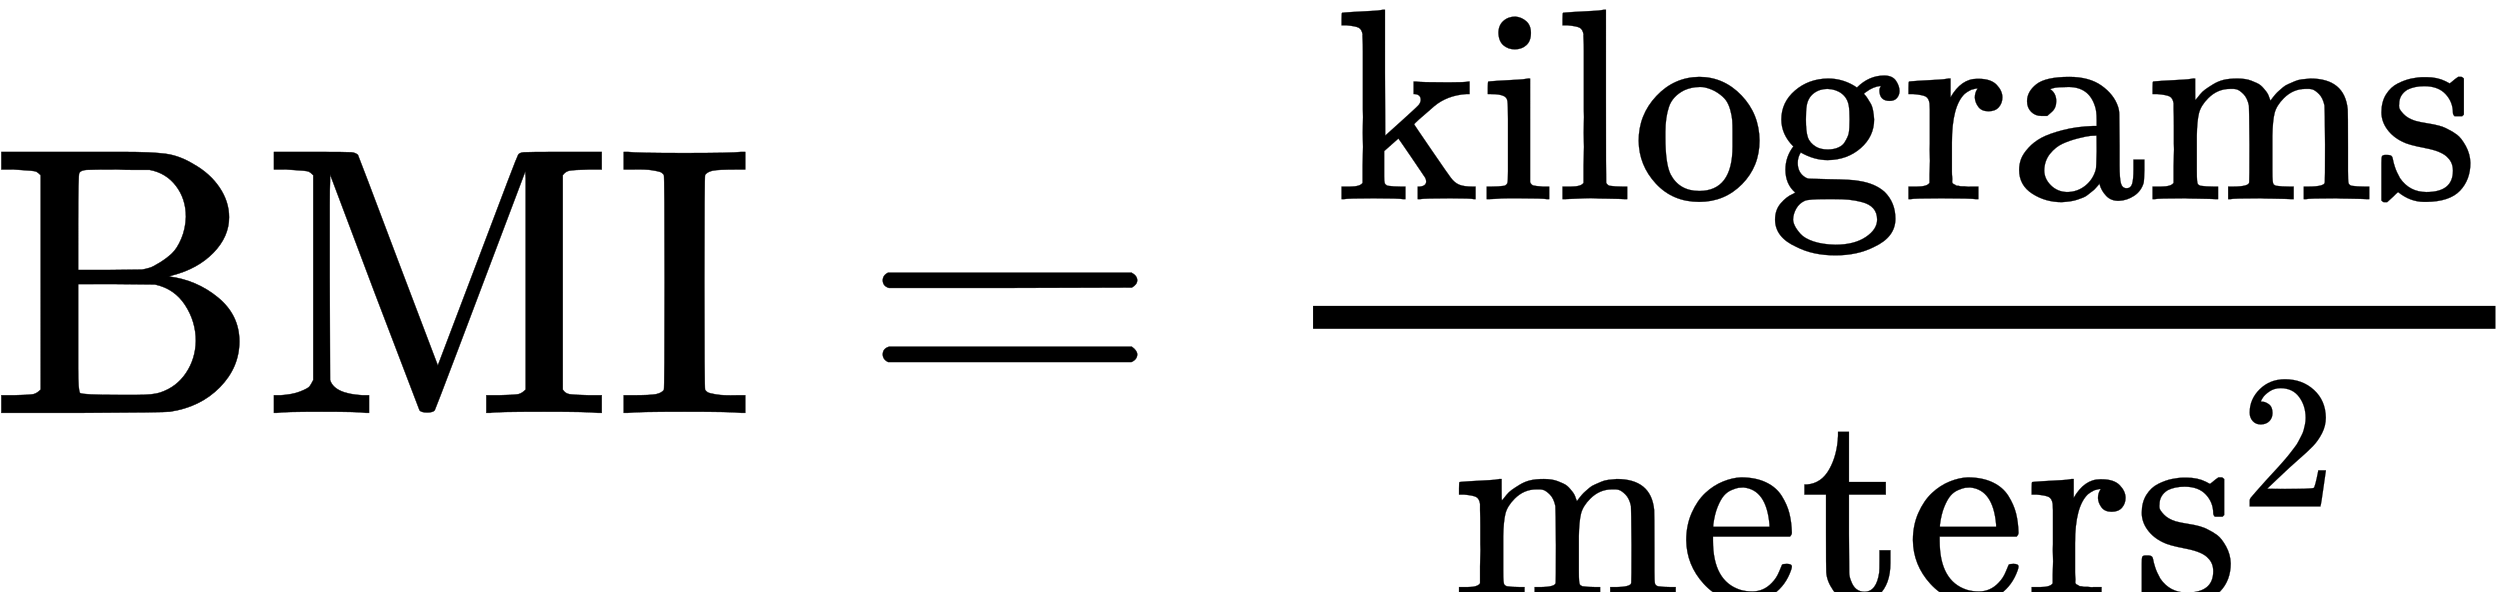 <?xml version="1.0" encoding="UTF-8" standalone="no"?>
<!-- Created with Inkscape (http://www.inkscape.org/) -->

<svg
   xmlns:dc="http://purl.org/dc/elements/1.1/"
   xmlns:cc="http://creativecommons.org/ns#"
   xmlns:rdf="http://www.w3.org/1999/02/22-rdf-syntax-ns#"
   xmlns:svg="http://www.w3.org/2000/svg"
   xmlns="http://www.w3.org/2000/svg"
   xmlns:sodipodi="http://sodipodi.sourceforge.net/DTD/sodipodi-0.dtd"
   xmlns:inkscape="http://www.inkscape.org/namespaces/inkscape"
   width="32.339mm"
   height="7.658mm"
   viewBox="0 0 32.339 7.658"
   version="1.1"
   id="svg5723"
   sodipodi:docname="bmi-metric.svg"
   inkscape:version="0.92.1 r15371">
  <defs
     id="defs5717">
    <clipPath
       clipPathUnits="userSpaceOnUse"
       id="clipPath4678">
      <path
         d="m 71,599.291 h 93.802 v 24.013 H 71 Z"
         id="path4676"
         inkscape:connector-curvature="0"
         style="clip-rule:evenodd" />
    </clipPath>
  </defs>
  <sodipodi:namedview
     id="base"
     pagecolor="#ffffff"
     bordercolor="#666666"
     borderopacity="1.0"
     inkscape:pageopacity="0.0"
     inkscape:pageshadow="2"
     inkscape:zoom="3.959798"
     inkscape:cx="49.438161"
     inkscape:cy="19.779112"
     inkscape:document-units="mm"
     inkscape:current-layer="layer1"
     showgrid="false"
     fit-margin-top="0"
     fit-margin-left="0"
     fit-margin-right="0"
     fit-margin-bottom="0"
     inkscape:window-width="1920"
     inkscape:window-height="968"
     inkscape:window-x="0"
     inkscape:window-y="34"
     inkscape:window-maximized="1" />
  <g
     inkscape:label="Layer 1"
     inkscape:groupmode="layer"
     id="layer1"
     transform="translate(-26.92,77.246)">
    <g
       transform="matrix(0.353,0,0,0.353,1.731,-289.015)"
       id="g4672">
      <g
         id="g4674"
         clip-path="url(#clipPath4678)">
        <g
           id="g4680"
           transform="matrix(0.014,0,0,-0.014,71.015,615.041)">
          <path
             d="m 131,622 c -4.667,4.667 -8.333,7.667 -11,9 -2.667,1.333 -8,2.333 -16,3 -8,0.667 -22.333,1.667 -43,3 H 28 v 46 h 201 38 79 c 51.333,0 89,-1.667 113,-5 24,-3.333 48,-12.333 72,-27 28.667,-16 51.333,-36.333 68,-61 16.667,-24.667 25,-50.667 25,-78 0,-34 -13.667,-65 -41,-93 -27.333,-28 -63,-47.667 -107,-59 l -10,-3 c 48.667,-6 91.667,-24.333 129,-55 37.333,-30.667 56,-69 56,-115 C 651,141.667 634,101.667 600,67 566,32.333 522.333,11 469,3 460.333,1.667 384.667,0.667 242,0 H 28 v 46 h 33 c 28,0.667 45,1.667 51,3 6,1.333 12.333,5.333 19,12 z M 511,513 c 0,31.333 -8.667,58.333 -26,81 -17.333,22.667 -40.333,36.667 -69,42 -0.667,0 -5,0 -13,0 -8,0 -18.667,0 -32,0 -13.333,0 -26,0.333 -38,1 -44.667,0 -72,-0.333 -82,-1 -10,-0.667 -16.333,-3.333 -19,-8 -2,-2.667 -3,-45.667 -3,-129 V 374 h 83 l 84,1 10,2 c 2.667,0.667 6.333,1.667 11,3 4.667,1.333 13,5.667 25,13 12,7.333 22.667,15.333 32,24 9.333,8.667 17.667,21.667 25,39 7.333,17.333 11.333,36.333 12,57 z m 26,-325 c 0,34 -9.333,65.333 -28,94 -18.667,28.667 -45,46.667 -79,54 l -101,1 H 229 V 200 116 c 0,-39.333 1.667,-60.667 5,-64 4,-3.333 37.333,-5 100,-5 h 49 c 28,0 48,2 60,6 28.667,9.333 51.333,26.333 68,51 16.667,24.667 25.333,52.667 26,84 z"
             style="fill:#000000;fill-opacity:1;fill-rule:nonzero;stroke:none"
             id="path4682"
             inkscape:connector-curvature="0" />
          <path
             d="m 131,622 c -4.667,4.667 -8.333,7.667 -11,9 -2.667,1.333 -8,2.333 -16,3 -8,0.667 -22.333,1.667 -43,3 H 28 v 46 h 201 38 79 c 51.333,0 89,-1.667 113,-5 24,-3.333 48,-12.333 72,-27 28.667,-16 51.333,-36.333 68,-61 16.667,-24.667 25,-50.667 25,-78 0,-34 -13.667,-65 -41,-93 -27.333,-28 -63,-47.667 -107,-59 l -10,-3 c 48.667,-6 91.667,-24.333 129,-55 37.333,-30.667 56,-69 56,-115 C 651,141.667 634,101.667 600,67 566,32.333 522.333,11 469,3 460.333,1.667 384.667,0.667 242,0 H 28 v 46 h 33 c 28,0.667 45,1.667 51,3 6,1.333 12.333,5.333 19,12 z M 511,513 c 0,31.333 -8.667,58.333 -26,81 -17.333,22.667 -40.333,36.667 -69,42 -0.667,0 -5,0 -13,0 -8,0 -18.667,0 -32,0 -13.333,0 -26,0.333 -38,1 -44.667,0 -72,-0.333 -82,-1 -10,-0.667 -16.333,-3.333 -19,-8 -2,-2.667 -3,-45.667 -3,-129 V 374 h 83 l 84,1 10,2 c 2.667,0.667 6.333,1.667 11,3 4.667,1.333 13,5.667 25,13 12,7.333 22.667,15.333 32,24 9.333,8.667 17.667,21.667 25,39 7.333,17.333 11.333,36.333 12,57 z m 26,-325 c 0,34 -9.333,65.333 -28,94 -18.667,28.667 -45,46.667 -79,54 l -101,1 H 229 V 200 116 c 0,-39.333 1.667,-60.667 5,-64 4,-3.333 37.333,-5 100,-5 h 49 c 28,0 48,2 60,6 28.667,9.333 51.333,26.333 68,51 16.667,24.667 25.333,52.667 26,84 z"
             style="fill:none;stroke:#000000;stroke-width:1;stroke-linecap:butt;stroke-linejoin:miter;stroke-miterlimit:10;stroke-dasharray:none;stroke-opacity:1"
             id="path4684"
             inkscape:connector-curvature="0" />
        </g>
        <g
           id="g4686"
           transform="matrix(0.014,0,0,-0.014,80.989,615.041)">
          <path
             d="m 132,622 c -4.667,4.667 -8.333,7.667 -11,9 -2.667,1.333 -8,2.333 -16,3 -8,0.667 -22.333,1.667 -43,3 H 29 v 46 h 106 c 57.333,0 89.667,-0.333 97,-1 7.333,-0.667 13,-3 17,-7 0.667,-0.667 35.667,-93 105,-277 L 458,124 562,398 c 69.333,184 104.667,276.333 106,277 2,4 7,6.333 15,7 8,0.667 40.667,1 98,1 h 106 v -46 h -33 c -26.667,-0.667 -43.667,-1.667 -51,-3 -7.333,-1.333 -13.333,-5.333 -18,-12 V 61 c 4,-6.667 9.667,-10.667 17,-12 7.333,-1.333 24.667,-2.333 52,-3 h 33 V 0 H 876 C 862,2 815.333,3 736,3 648.667,3 602,2 596,0 h -11 v 46 h 33 c 28,0.667 45,1.667 51,3 6,1.333 12.333,5.333 19,12 v 286 c 0,51.333 0,89.333 0,114 0,24.667 0,53 0,85 0,32 0,54.333 0,67 l -1,19 C 531.667,220 452.667,11.667 450,7 447.333,3 440.667,1 430,1 419.333,1 412.667,3 410,7 409.333,8.333 370,111.333 292,316 L 176,624 v -18 c -0.667,-12 -1,-33 -1,-63 0,-30 0,-56.667 0,-80 0,-23.333 0,-59 0,-107 l 1,-270 c 7.333,-24 35.667,-37.333 85,-40 h 17 V 0 h -9 C 259,2 220.667,3 154,3 86,3 47,2 37,0 h -8 v 46 h 17 c 21.333,1.333 38.667,4.667 52,10 13.333,5.333 21.333,9.667 24,13 2.667,3.333 6,9 10,17 z"
             style="fill:#000000;fill-opacity:1;fill-rule:nonzero;stroke:none"
             id="path4688"
             inkscape:connector-curvature="0" />
          <path
             d="m 132,622 c -4.667,4.667 -8.333,7.667 -11,9 -2.667,1.333 -8,2.333 -16,3 -8,0.667 -22.333,1.667 -43,3 H 29 v 46 h 106 c 57.333,0 89.667,-0.333 97,-1 7.333,-0.667 13,-3 17,-7 0.667,-0.667 35.667,-93 105,-277 L 458,124 562,398 c 69.333,184 104.667,276.333 106,277 2,4 7,6.333 15,7 8,0.667 40.667,1 98,1 h 106 v -46 h -33 c -26.667,-0.667 -43.667,-1.667 -51,-3 -7.333,-1.333 -13.333,-5.333 -18,-12 V 61 c 4,-6.667 9.667,-10.667 17,-12 7.333,-1.333 24.667,-2.333 52,-3 h 33 V 0 H 876 C 862,2 815.333,3 736,3 648.667,3 602,2 596,0 h -11 v 46 h 33 c 28,0.667 45,1.667 51,3 6,1.333 12.333,5.333 19,12 v 286 c 0,51.333 0,89.333 0,114 0,24.667 0,53 0,85 0,32 0,54.333 0,67 l -1,19 C 531.667,220 452.667,11.667 450,7 447.333,3 440.667,1 430,1 419.333,1 412.667,3 410,7 409.333,8.333 370,111.333 292,316 L 176,624 v -18 c -0.667,-12 -1,-33 -1,-63 0,-30 0,-56.667 0,-80 0,-23.333 0,-59 0,-107 l 1,-270 c 7.333,-24 35.667,-37.333 85,-40 h 17 V 0 h -9 C 259,2 220.667,3 154,3 86,3 47,2 37,0 h -8 v 46 h 17 c 21.333,1.333 38.667,4.667 52,10 13.333,5.333 21.333,9.667 24,13 2.667,3.333 6,9 10,17 z"
             style="fill:none;stroke:#000000;stroke-width:1;stroke-linecap:butt;stroke-linejoin:miter;stroke-miterlimit:10;stroke-dasharray:none;stroke-opacity:1"
             id="path4690"
             inkscape:connector-curvature="0" />
        </g>
        <g
           id="g4692"
           transform="matrix(0.014,0,0,-0.014,93.92,615.041)">
          <path
             d="M 328,0 C 314,2 264.667,3 180,3 95.333,3 46,2 32,0 H 21 v 46 h 22 c 32.667,0 53.667,1 63,3 9.333,2 16,5.667 20,11 1.333,2 2,96 2,282 0,185.333 -0.667,279 -2,281 -2.667,3.333 -5.333,5.667 -8,7 -2.667,1.333 -10,3 -22,5 -12,2 -29.667,2.667 -53,2 H 21 v 46 h 11 c 14,-2 63.333,-3 148,-3 84.667,0 134,1 148,3 h 11 v -46 h -22 c -32.667,0 -53.667,-1 -63,-3 -9.333,-2 -16,-5.667 -20,-11 -1.333,-2 -2,-95.667 -2,-281 0,-186 0.667,-280 2,-282 2.667,-3.333 5.333,-5.667 8,-7 2.667,-1.333 10,-3 22,-5 12,-2 29.667,-2.667 53,-2 h 22 V 0 Z"
             style="fill:#000000;fill-opacity:1;fill-rule:nonzero;stroke:none"
             id="path4694"
             inkscape:connector-curvature="0" />
          <path
             d="M 328,0 C 314,2 264.667,3 180,3 95.333,3 46,2 32,0 H 21 v 46 h 22 c 32.667,0 53.667,1 63,3 9.333,2 16,5.667 20,11 1.333,2 2,96 2,282 0,185.333 -0.667,279 -2,281 -2.667,3.333 -5.333,5.667 -8,7 -2.667,1.333 -10,3 -22,5 -12,2 -29.667,2.667 -53,2 H 21 v 46 h 11 c 14,-2 63.333,-3 148,-3 84.667,0 134,1 148,3 h 11 v -46 h -22 c -32.667,0 -53.667,-1 -63,-3 -9.333,-2 -16,-5.667 -20,-11 -1.333,-2 -2,-95.667 -2,-281 0,-186 0.667,-280 2,-282 2.667,-3.333 5.333,-5.667 8,-7 2.667,-1.333 10,-3 22,-5 12,-2 29.667,-2.667 53,-2 h 22 V 0 Z"
             style="fill:none;stroke:#000000;stroke-width:1;stroke-linecap:butt;stroke-linejoin:miter;stroke-miterlimit:10;stroke-dasharray:none;stroke-opacity:1"
             id="path4696"
             inkscape:connector-curvature="0" />
        </g>
        <g
           id="g4698"
           transform="matrix(0.014,0,0,-0.014,102.922,615.041)">
          <path
             d="m 56,347 c 0,8.667 4.667,15.333 14,20 h 637 c 10,-5.333 15,-12 15,-20 0,-7.333 -4.667,-13.667 -14,-19 L 390,327 H 72 c -10.667,3.333 -16,10 -16,20 z m 0,-194 c 0,10 5.333,16.667 16,20 h 636 c 9.333,-6.667 14,-13.333 14,-20 0,-8.667 -5,-15.333 -15,-20 H 70 c -9.333,4.667 -14,11.333 -14,20 z"
             style="fill:#000000;fill-opacity:1;fill-rule:nonzero;stroke:none"
             id="path4700"
             inkscape:connector-curvature="0" />
          <path
             d="m 56,347 c 0,8.667 4.667,15.333 14,20 h 637 c 10,-5.333 15,-12 15,-20 0,-7.333 -4.667,-13.667 -14,-19 L 390,327 H 72 c -10.667,3.333 -16,10 -16,20 z m 0,-194 c 0,10 5.333,16.667 16,20 h 636 c 9.333,-6.667 14,-13.333 14,-20 0,-8.667 -5,-15.333 -15,-20 H 70 c -9.333,4.667 -14,11.333 -14,20 z"
             style="fill:none;stroke:#000000;stroke-width:1;stroke-linecap:butt;stroke-linejoin:miter;stroke-miterlimit:10;stroke-dasharray:none;stroke-opacity:1"
             id="path4702"
             inkscape:connector-curvature="0" />
        </g>
        <g
           id="g4704"
           transform="matrix(0.014,0,0,-0.014,119.474,615.041)">
          <path
             d="m 0,220 h 3095 v 60 H 0 Z"
             style="fill:#000000;fill-opacity:1;fill-rule:nonzero;stroke:none"
             id="path4706"
             inkscape:connector-curvature="0" />
        </g>
        <g
           id="g4708"
           transform="matrix(0.01,0,0,-0.01,120.319,607.21)">
          <path
             d="m 36,46 h 14 c 26,0 41.667,4.667 47,14 v 8 c 0,6 0,13.667 0,23 0,9.333 0,20.333 0,33 0,12.667 0.333,27 1,43 0.667,16 0.667,32.667 0,50 -0.667,17.333 -0.667,35.667 0,55 0.667,19.333 0.667,38.333 0,57 0,24.667 0,50.667 0,78 0,27.333 0,52.333 0,75 0,22.667 0,42.667 0,60 0,17.333 -0.333,32 -1,44 -0.667,12 -0.667,17.667 0,17 -2,12.667 -6.667,21 -14,25 -7.333,4 -22.333,7 -45,9 H 20 v 23 c 0,15.333 0.667,23 2,23 l 10,1 c 6.667,0.667 16.333,1.333 29,2 12.667,0.667 25,1.333 37,2 11.333,0.667 23.667,1.333 37,2 13.333,0.667 23.333,1.667 30,3 6.667,1.333 10.333,1.667 11,1 h 3 V 463 l 1,-230 60,54 c 40,36 61.333,56 64,60 4,6 6,11.667 6,17 0,12.667 -7,19.667 -21,21 h -5 v 46 h 9 c 10,-2 49.667,-3 119,-3 42,0 66,1 72,3 h 5 v -46 h -13 c -46,-3.333 -84.667,-18 -116,-44 -49.333,-42 -74,-64.333 -74,-67 0,-0.667 21,-31.667 63,-93 42,-61.333 65.667,-95.333 71,-102 9.333,-12.667 19.667,-21.333 31,-26 11.333,-4.667 27.667,-7 49,-7 h 11 V 0 h -6 C 499,2 470,3 418,3 354,3 317,2 307,0 h -8 v 46 h 7 c 16,1.333 24,7.667 24,19 0,4.667 -1.333,9.333 -4,14 -2,3.333 -18.667,28 -50,74 -31.333,46 -47.333,69 -48,69 L 176,176 V 120 84 c 0,-12.667 0.667,-21 2,-25 1.333,-4 5,-7.333 11,-10 14,-2 30.333,-3 49,-3 h 16 V 0 h -8 C 236,2 199.667,3 137,3 74.333,3 38,2 28,0 h -8 v 46 z"
             style="fill:#000000;fill-opacity:1;fill-rule:nonzero;stroke:none"
             id="path4710"
             inkscape:connector-curvature="0" />
          <path
             d="m 36,46 h 14 c 26,0 41.667,4.667 47,14 v 8 c 0,6 0,13.667 0,23 0,9.333 0,20.333 0,33 0,12.667 0.333,27 1,43 0.667,16 0.667,32.667 0,50 -0.667,17.333 -0.667,35.667 0,55 0.667,19.333 0.667,38.333 0,57 0,24.667 0,50.667 0,78 0,27.333 0,52.333 0,75 0,22.667 0,42.667 0,60 0,17.333 -0.333,32 -1,44 -0.667,12 -0.667,17.667 0,17 -2,12.667 -6.667,21 -14,25 -7.333,4 -22.333,7 -45,9 H 20 v 23 c 0,15.333 0.667,23 2,23 l 10,1 c 6.667,0.667 16.333,1.333 29,2 12.667,0.667 25,1.333 37,2 11.333,0.667 23.667,1.333 37,2 13.333,0.667 23.333,1.667 30,3 6.667,1.333 10.333,1.667 11,1 h 3 V 463 l 1,-230 60,54 c 40,36 61.333,56 64,60 4,6 6,11.667 6,17 0,12.667 -7,19.667 -21,21 h -5 v 46 h 9 c 10,-2 49.667,-3 119,-3 42,0 66,1 72,3 h 5 v -46 h -13 c -46,-3.333 -84.667,-18 -116,-44 -49.333,-42 -74,-64.333 -74,-67 0,-0.667 21,-31.667 63,-93 42,-61.333 65.667,-95.333 71,-102 9.333,-12.667 19.667,-21.333 31,-26 11.333,-4.667 27.667,-7 49,-7 h 11 V 0 h -6 C 499,2 470,3 418,3 354,3 317,2 307,0 h -8 v 46 h 7 c 16,1.333 24,7.667 24,19 0,4.667 -1.333,9.333 -4,14 -2,3.333 -18.667,28 -50,74 -31.333,46 -47.333,69 -48,69 L 176,176 V 120 84 c 0,-12.667 0.667,-21 2,-25 1.333,-4 5,-7.333 11,-10 14,-2 30.333,-3 49,-3 h 16 V 0 h -8 C 236,2 199.667,3 137,3 74.333,3 38,2 28,0 h -8 v 46 z"
             style="fill:none;stroke:#000000;stroke-width:1;stroke-linecap:butt;stroke-linejoin:miter;stroke-miterlimit:10;stroke-dasharray:none;stroke-opacity:1"
             id="path4712"
             inkscape:connector-curvature="0" />
        </g>
        <g
           id="g4714"
           transform="matrix(0.01,0,0,-0.01,125.577,607.21)">
          <path
             d="m 69,609 c 0,18.667 6,33.333 18,44 12,10.667 26.667,16 44,16 15.333,-1.333 28.667,-7 40,-17 11.333,-10 17,-24.333 17,-43 0,-20 -5.667,-35 -17,-45 -11.333,-10 -25.333,-15 -42,-15 -16.667,0 -30.667,5 -42,15 -11.333,10 -17.333,25 -18,45 z M 247,0 C 237,2 202.333,3 143,3 135.667,3 123.333,3 106,3 88.667,3 72,2.333 56,1 L 34,0 h -8 v 46 h 16 c 18.667,0 35,1 49,3 6,2.667 9.667,6.333 11,11 1.333,4.667 2,18.667 2,42 v 103 88 c 0,34.667 -0.667,56.667 -2,66 -1.333,9.333 -6,15.667 -14,19 -9.333,4.667 -25,7 -47,7 H 30 v 23 c 0,15.333 0.667,23 2,23 l 10,1 c 6.667,0.667 16,1.333 28,2 12,0.667 24,1.333 36,2 11.333,0.667 23.333,1.333 36,2 12.667,0.667 22.333,1.667 29,3 6.667,1.333 10.333,1.667 11,1 h 3 V 62 c 3.333,-6.667 7.333,-10.667 12,-12 4.667,-1.333 16.333,-2.667 35,-4 h 23 V 0 Z"
             style="fill:#000000;fill-opacity:1;fill-rule:nonzero;stroke:none"
             id="path4716"
             inkscape:connector-curvature="0" />
          <path
             d="m 69,609 c 0,18.667 6,33.333 18,44 12,10.667 26.667,16 44,16 15.333,-1.333 28.667,-7 40,-17 11.333,-10 17,-24.333 17,-43 0,-20 -5.667,-35 -17,-45 -11.333,-10 -25.333,-15 -42,-15 -16.667,0 -30.667,5 -42,15 -11.333,10 -17.333,25 -18,45 z M 247,0 C 237,2 202.333,3 143,3 135.667,3 123.333,3 106,3 88.667,3 72,2.333 56,1 L 34,0 h -8 v 46 h 16 c 18.667,0 35,1 49,3 6,2.667 9.667,6.333 11,11 1.333,4.667 2,18.667 2,42 v 103 88 c 0,34.667 -0.667,56.667 -2,66 -1.333,9.333 -6,15.667 -14,19 -9.333,4.667 -25,7 -47,7 H 30 v 23 c 0,15.333 0.667,23 2,23 l 10,1 c 6.667,0.667 16,1.333 28,2 12,0.667 24,1.333 36,2 11.333,0.667 23.333,1.333 36,2 12.667,0.667 22.333,1.667 29,3 6.667,1.333 10.333,1.667 11,1 h 3 V 62 c 3.333,-6.667 7.333,-10.667 12,-12 4.667,-1.333 16.333,-2.667 35,-4 h 23 V 0 Z"
             style="fill:none;stroke:#000000;stroke-width:1;stroke-linecap:butt;stroke-linejoin:miter;stroke-miterlimit:10;stroke-dasharray:none;stroke-opacity:1"
             id="path4718"
             inkscape:connector-curvature="0" />
        </g>
        <g
           id="g4720"
           transform="matrix(0.01,0,0,-0.01,128.356,607.21)">
          <path
             d="m 42,46 h 14 c 26,0 41.667,4.667 47,14 v 8 c 0,6 0,13.667 0,23 0,9.333 0,20.333 0,33 0,12.667 0.333,27 1,43 0.667,16 0.667,32.667 0,50 -0.667,17.333 -0.667,35.667 0,55 0.667,19.333 0.667,38.333 0,57 0,24.667 0,50.667 0,78 0,27.333 0,52.333 0,75 0,22.667 0,42.667 0,60 0,17.333 -0.333,32 -1,44 -0.667,12 -0.667,17.667 0,17 -2,12.667 -6.667,21 -14,25 -7.333,4 -22.333,7 -45,9 H 26 v 23 c 0,15.333 0.667,23 2,23 l 10,1 c 6.667,0.667 16.333,1.333 29,2 12.667,0.667 25,1.333 37,2 11.333,0.667 23.667,1.333 37,2 13.333,0.667 23.333,1.667 30,3 6.667,1.333 10.333,1.667 11,1 h 3 V 379 c 0,-211.333 0.333,-317.667 1,-319 2.667,-5.333 6.667,-9 12,-11 14,-2 30.333,-3 49,-3 h 16 V 0 h -8 L 232,1 C 216.667,1.667 200.333,2 183,2 165.667,2 153,2.333 145,3 137,3.667 124.333,3.667 107,3 89.667,2.333 73,1.667 57,1 L 34,0 h -8 v 46 z"
             style="fill:#000000;fill-opacity:1;fill-rule:nonzero;stroke:none"
             id="path4722"
             inkscape:connector-curvature="0" />
          <path
             d="m 42,46 h 14 c 26,0 41.667,4.667 47,14 v 8 c 0,6 0,13.667 0,23 0,9.333 0,20.333 0,33 0,12.667 0.333,27 1,43 0.667,16 0.667,32.667 0,50 -0.667,17.333 -0.667,35.667 0,55 0.667,19.333 0.667,38.333 0,57 0,24.667 0,50.667 0,78 0,27.333 0,52.333 0,75 0,22.667 0,42.667 0,60 0,17.333 -0.333,32 -1,44 -0.667,12 -0.667,17.667 0,17 -2,12.667 -6.667,21 -14,25 -7.333,4 -22.333,7 -45,9 H 26 v 23 c 0,15.333 0.667,23 2,23 l 10,1 c 6.667,0.667 16.333,1.333 29,2 12.667,0.667 25,1.333 37,2 11.333,0.667 23.667,1.333 37,2 13.333,0.667 23.333,1.667 30,3 6.667,1.333 10.333,1.667 11,1 h 3 V 379 c 0,-211.333 0.333,-317.667 1,-319 2.667,-5.333 6.667,-9 12,-11 14,-2 30.333,-3 49,-3 h 16 V 0 h -8 L 232,1 C 216.667,1.667 200.333,2 183,2 165.667,2 153,2.333 145,3 137,3.667 124.333,3.667 107,3 89.667,2.333 73,1.667 57,1 L 34,0 h -8 v 46 z"
             style="fill:none;stroke:#000000;stroke-width:1;stroke-linecap:butt;stroke-linejoin:miter;stroke-miterlimit:10;stroke-dasharray:none;stroke-opacity:1"
             id="path4724"
             inkscape:connector-curvature="0" />
        </g>
        <g
           id="g4726"
           transform="matrix(0.01,0,0,-0.01,131.125,607.21)">
          <path
             d="m 28,214 c 0,63.333 21.667,118 65,164 43.333,46 95.667,69.333 157,70 60,0 111.667,-22.667 155,-68 43.333,-45.333 65.333,-100.333 66,-165 C 471,151.667 449.667,98.333 407,55 364.333,11.667 312,-10 250,-10 185.333,-10 132.333,12.333 91,57 49.667,101.667 28.667,154 28,214 Z M 250,30 c 81.333,0 122,54.333 122,163 v 32 25 c 0,14.667 -0.333,27.333 -1,38 -0.667,10.667 -3,23.333 -7,38 -4,14.667 -9.333,26.667 -16,36 -6.667,9.333 -17,18.667 -31,28 -14,9.333 -30.333,16 -49,20 -3.333,0.667 -8.667,1 -16,1 -20,0 -39,-4 -57,-12 -28.667,-14.667 -47.333,-35 -56,-61 -8.667,-26 -13,-56.667 -13,-92 v -20 c 0,-64 6.333,-109 19,-135 21.333,-40.667 56.333,-61 105,-61 z"
             style="fill:#000000;fill-opacity:1;fill-rule:nonzero;stroke:none"
             id="path4728"
             inkscape:connector-curvature="0" />
          <path
             d="m 28,214 c 0,63.333 21.667,118 65,164 43.333,46 95.667,69.333 157,70 60,0 111.667,-22.667 155,-68 43.333,-45.333 65.333,-100.333 66,-165 C 471,151.667 449.667,98.333 407,55 364.333,11.667 312,-10 250,-10 185.333,-10 132.333,12.333 91,57 49.667,101.667 28.667,154 28,214 Z M 250,30 c 81.333,0 122,54.333 122,163 v 32 25 c 0,14.667 -0.333,27.333 -1,38 -0.667,10.667 -3,23.333 -7,38 -4,14.667 -9.333,26.667 -16,36 -6.667,9.333 -17,18.667 -31,28 -14,9.333 -30.333,16 -49,20 -3.333,0.667 -8.667,1 -16,1 -20,0 -39,-4 -57,-12 -28.667,-14.667 -47.333,-35 -56,-61 -8.667,-26 -13,-56.667 -13,-92 v -20 c 0,-64 6.333,-109 19,-135 21.333,-40.667 56.333,-61 105,-61 z"
             style="fill:none;stroke:#000000;stroke-width:1;stroke-linecap:butt;stroke-linejoin:miter;stroke-miterlimit:10;stroke-dasharray:none;stroke-opacity:1"
             id="path4730"
             inkscape:connector-curvature="0" />
        </g>
        <g
           id="g4732"
           transform="matrix(0.01,0,0,-0.01,136.114,607.21)">
          <path
             d="m 329,409 c 29.333,29.333 62.667,44 100,44 20,0 34.333,-6.333 43,-19 8.667,-12.667 13,-25.333 13,-38 0,-9.333 -3,-17.667 -9,-25 -6,-7.333 -15,-11 -27,-11 -22,0 -34.333,10 -37,30 -1.333,9.333 -0.333,16.333 3,21 0,0.667 0.333,1.667 1,3 v 1 c -18.667,-2 -36.333,-9.333 -53,-22 -5.333,-3.333 -8,-5.667 -8,-7 0,-0.667 1.333,-2.333 4,-5 2.667,-2.667 5.667,-6.667 9,-12 3.333,-5.333 7,-11.333 11,-18 4,-6.667 7,-15.333 9,-26 2,-10.667 3.333,-21.667 4,-33 0,-41.333 -16.333,-76.333 -49,-105 -32.667,-28.667 -73,-43.333 -121,-44 -33.333,0 -66.333,9.333 -99,28 -7.333,-12 -11,-24.667 -11,-38 0,-23.333 8.667,-40.667 26,-52 6,-4 11.667,-6 17,-6 5.333,0 29.333,-0.667 72,-2 56,-0.667 92,-2.667 108,-6 40.667,-6 72.667,-19.667 96,-41 26,-26 39,-58.667 39,-98 0,-44.667 -26,-79 -78,-103 -40,-20.667 -87.333,-31 -142,-31 -55.333,0 -103,10.333 -143,31 -52,23.333 -78,56.667 -78,100 0,24 7,44 21,60 14,16 28,27 42,33 l 11,6 c -24,20.667 -36,48.667 -36,84 0,31.333 9.667,59.667 29,85 -29.333,29.333 -44,62.333 -44,99 0,42 16.667,77.333 50,106 33.333,28.667 73.667,43.333 121,44 34,0 65.667,-8.667 95,-26 z m -30,-66 c -3.333,18.667 -12,33.333 -26,44 -14,10.667 -31.333,16.333 -52,17 -19.333,0 -36,-5.333 -50,-16 -14,-10.667 -22.667,-25.667 -26,-45 -2,-11.333 -3,-28.333 -3,-51 0,-29.333 2.333,-51 7,-65 4.667,-14 14.667,-25.667 30,-35 11.333,-6.667 25.667,-10 43,-10 14.667,0 27.333,2.333 38,7 10.667,4.667 18.333,10.667 23,18 4.667,7.333 8.333,14 11,20 2.667,6 4.333,11 5,15 2,10.667 3,27.333 3,50 0,22.667 -1,39.667 -3,51 z M 403,-75 c 0,16.667 -4.667,30.333 -14,41 -9.333,10.667 -23,18.333 -41,23 -18,4.667 -34.333,7.667 -49,9 -14.667,1.333 -32.667,2 -54,2 h -27 c -44.667,0 -71.333,-2 -80,-6 -13.333,-6 -23.667,-15.333 -31,-28 -7.333,-12.667 -11.333,-26 -12,-40 0,-6.667 2,-14.333 6,-23 4,-8.667 11,-18.667 21,-30 10,-11.333 26,-20.667 48,-28 22,-7.333 48.667,-11.333 80,-12 46,0 83,9.333 111,28 28,18.667 42,40 42,64 z"
             style="fill:#000000;fill-opacity:1;fill-rule:nonzero;stroke:none"
             id="path4734"
             inkscape:connector-curvature="0" />
          <path
             d="m 329,409 c 29.333,29.333 62.667,44 100,44 20,0 34.333,-6.333 43,-19 8.667,-12.667 13,-25.333 13,-38 0,-9.333 -3,-17.667 -9,-25 -6,-7.333 -15,-11 -27,-11 -22,0 -34.333,10 -37,30 -1.333,9.333 -0.333,16.333 3,21 0,0.667 0.333,1.667 1,3 v 1 c -18.667,-2 -36.333,-9.333 -53,-22 -5.333,-3.333 -8,-5.667 -8,-7 0,-0.667 1.333,-2.333 4,-5 2.667,-2.667 5.667,-6.667 9,-12 3.333,-5.333 7,-11.333 11,-18 4,-6.667 7,-15.333 9,-26 2,-10.667 3.333,-21.667 4,-33 0,-41.333 -16.333,-76.333 -49,-105 -32.667,-28.667 -73,-43.333 -121,-44 -33.333,0 -66.333,9.333 -99,28 -7.333,-12 -11,-24.667 -11,-38 0,-23.333 8.667,-40.667 26,-52 6,-4 11.667,-6 17,-6 5.333,0 29.333,-0.667 72,-2 56,-0.667 92,-2.667 108,-6 40.667,-6 72.667,-19.667 96,-41 26,-26 39,-58.667 39,-98 0,-44.667 -26,-79 -78,-103 -40,-20.667 -87.333,-31 -142,-31 -55.333,0 -103,10.333 -143,31 -52,23.333 -78,56.667 -78,100 0,24 7,44 21,60 14,16 28,27 42,33 l 11,6 c -24,20.667 -36,48.667 -36,84 0,31.333 9.667,59.667 29,85 -29.333,29.333 -44,62.333 -44,99 0,42 16.667,77.333 50,106 33.333,28.667 73.667,43.333 121,44 34,0 65.667,-8.667 95,-26 z m -30,-66 c -3.333,18.667 -12,33.333 -26,44 -14,10.667 -31.333,16.333 -52,17 -19.333,0 -36,-5.333 -50,-16 -14,-10.667 -22.667,-25.667 -26,-45 -2,-11.333 -3,-28.333 -3,-51 0,-29.333 2.333,-51 7,-65 4.667,-14 14.667,-25.667 30,-35 11.333,-6.667 25.667,-10 43,-10 14.667,0 27.333,2.333 38,7 10.667,4.667 18.333,10.667 23,18 4.667,7.333 8.333,14 11,20 2.667,6 4.333,11 5,15 2,10.667 3,27.333 3,50 0,22.667 -1,39.667 -3,51 z M 403,-75 c 0,16.667 -4.667,30.333 -14,41 -9.333,10.667 -23,18.333 -41,23 -18,4.667 -34.333,7.667 -49,9 -14.667,1.333 -32.667,2 -54,2 h -27 c -44.667,0 -71.333,-2 -80,-6 -13.333,-6 -23.667,-15.333 -31,-28 -7.333,-12.667 -11.333,-26 -12,-40 0,-6.667 2,-14.333 6,-23 4,-8.667 11,-18.667 21,-30 10,-11.333 26,-20.667 48,-28 22,-7.333 48.667,-11.333 80,-12 46,0 83,9.333 111,28 28,18.667 42,40 42,64 z"
             style="fill:none;stroke:#000000;stroke-width:1;stroke-linecap:butt;stroke-linejoin:miter;stroke-miterlimit:10;stroke-dasharray:none;stroke-opacity:1"
             id="path4736"
             inkscape:connector-curvature="0" />
        </g>
        <g
           id="g4738"
           transform="matrix(0.01,0,0,-0.01,141.094,607.21)">
          <path
             d="m 36,46 h 14 c 26,0 41.667,4.667 47,14 v 8 c 0,6 0,13.667 0,23 0,9.333 0.333,19.667 1,31 0.667,11.333 0.667,24.333 0,39 -0.667,14.667 -0.667,28.667 0,42 0,20.667 0,42.667 0,66 0,23.333 0,43 0,59 l -1,23 c -2,12.667 -6.667,21 -14,25 -7.333,4 -22.333,7 -45,9 H 20 v 23 c 0,15.333 0.667,23 2,23 l 10,1 c 6.667,0.667 16,1.333 28,2 12,0.667 24,1.333 36,2 10.667,0.667 22.333,1.333 35,2 12.667,0.667 22.333,1.667 29,3 6.667,1.333 10.333,1.667 11,1 h 3 v -69 c 26,45.333 58.333,68 97,68 h 6 c 30,0 52,-7.333 66,-22 14,-14.667 21,-30 21,-46 0,-14 -4.333,-26 -13,-36 -8.667,-10 -21.333,-15 -38,-15 -16.667,0 -29,5.333 -37,16 -8,10.667 -12.333,22 -13,34 0,6 0.667,11.333 2,16 1.333,4.667 3,8.667 5,12 2,3.333 3,5 3,5 -1.333,1.333 -9,0 -23,-4 -10.667,-5.333 -18.667,-10.333 -24,-15 -31.333,-30 -47,-89.667 -47,-179 v -53 c 0,-8.667 0,-17.667 0,-27 0,-9.333 0,-18 0,-26 0,-8 0.333,-14.667 1,-20 0.667,-5.333 0.667,-10.333 0,-15 v -5 c 0.667,-1.333 1.667,-2.667 3,-4 1.333,-1.333 3,-2.333 5,-3 2,-0.667 3.667,-1.667 5,-3 1.333,-1.333 3.667,-2 7,-2 3.333,0 5.667,-0.333 7,-1 1.333,-0.667 4.333,-1 9,-1 4.667,0 7.667,0 9,0 1.333,0 4.667,-0.333 10,-1 5.333,-0.667 8.667,-0.667 10,0 h 31 V 0 h -9 C 255,2 212.667,3 140,3 71.333,3 34,2 28,0 h -8 v 46 z"
             style="fill:#000000;fill-opacity:1;fill-rule:nonzero;stroke:none"
             id="path4740"
             inkscape:connector-curvature="0" />
          <path
             d="m 36,46 h 14 c 26,0 41.667,4.667 47,14 v 8 c 0,6 0,13.667 0,23 0,9.333 0.333,19.667 1,31 0.667,11.333 0.667,24.333 0,39 -0.667,14.667 -0.667,28.667 0,42 0,20.667 0,42.667 0,66 0,23.333 0,43 0,59 l -1,23 c -2,12.667 -6.667,21 -14,25 -7.333,4 -22.333,7 -45,9 H 20 v 23 c 0,15.333 0.667,23 2,23 l 10,1 c 6.667,0.667 16,1.333 28,2 12,0.667 24,1.333 36,2 10.667,0.667 22.333,1.333 35,2 12.667,0.667 22.333,1.667 29,3 6.667,1.333 10.333,1.667 11,1 h 3 v -69 c 26,45.333 58.333,68 97,68 h 6 c 30,0 52,-7.333 66,-22 14,-14.667 21,-30 21,-46 0,-14 -4.333,-26 -13,-36 -8.667,-10 -21.333,-15 -38,-15 -16.667,0 -29,5.333 -37,16 -8,10.667 -12.333,22 -13,34 0,6 0.667,11.333 2,16 1.333,4.667 3,8.667 5,12 2,3.333 3,5 3,5 -1.333,1.333 -9,0 -23,-4 -10.667,-5.333 -18.667,-10.333 -24,-15 -31.333,-30 -47,-89.667 -47,-179 v -53 c 0,-8.667 0,-17.667 0,-27 0,-9.333 0,-18 0,-26 0,-8 0.333,-14.667 1,-20 0.667,-5.333 0.667,-10.333 0,-15 v -5 c 0.667,-1.333 1.667,-2.667 3,-4 1.333,-1.333 3,-2.333 5,-3 2,-0.667 3.667,-1.667 5,-3 1.333,-1.333 3.667,-2 7,-2 3.333,0 5.667,-0.333 7,-1 1.333,-0.667 4.333,-1 9,-1 4.667,0 7.667,0 9,0 1.333,0 4.667,-0.333 10,-1 5.333,-0.667 8.667,-0.667 10,0 h 31 V 0 h -9 C 255,2 212.667,3 140,3 71.333,3 34,2 28,0 h -8 v 46 z"
             style="fill:none;stroke:#000000;stroke-width:1;stroke-linecap:butt;stroke-linejoin:miter;stroke-miterlimit:10;stroke-dasharray:none;stroke-opacity:1"
             id="path4742"
             inkscape:connector-curvature="0" />
        </g>
        <g
           id="g4744"
           transform="matrix(0.01,0,0,-0.01,145.008,607.21)">
          <path
             d="m 137,305 c 0,0 -7.333,0 -22,0 -14.667,0 -27,5 -37,15 -10,10 -15,23 -15,39 0,23.333 11.333,44 34,62 22.667,18 63,27 121,27 48.667,0 88,-10.667 118,-32 30,-21.333 50,-46.667 60,-76 3.333,-9.333 5,-19.667 5,-31 0,-11.333 0.333,-49.667 1,-115 v -70 c 0,-32 1.667,-54 5,-66 3.333,-12 10.333,-18 21,-18 10,0 16.667,5.333 20,16 3.333,10.667 5,28.333 5,53 v 36 h 40 V 106 C 492.333,79.333 491.333,63.667 490,59 484,39 472.333,23.333 455,12 437.667,0.667 419.333,-5.333 400,-6 380.667,-6.667 365,-0.667 353,12 341,24.667 333,38.667 329,54 v 4 l -2,-3 c -1.333,-2 -3,-4 -5,-6 -2,-2 -4.667,-5 -8,-9 -3.333,-4 -7.333,-7.667 -12,-11 -4.667,-3.333 -9.667,-7.333 -15,-12 -5.333,-4.667 -11.333,-8.333 -18,-11 -6.667,-2.667 -14,-5.333 -22,-8 -8,-2.667 -16.667,-4.667 -26,-6 -9.333,-1.333 -19.667,-2.333 -31,-3 -40,0 -76,10.333 -108,31 -32,20.667 -48,49.667 -48,87 0,14 2.333,27.333 7,40 4.667,12.667 13.667,26.333 27,41 13.333,14.667 29.333,27 48,37 18.667,10 44.667,19.333 78,28 33.333,8.667 70,13.667 110,15 h 14 v 22 c 0,22.667 -2,39.333 -6,50 -14.667,47.333 -47,71 -97,71 -12,0 -23.333,-0.333 -34,-1 -10.667,-0.667 -19,-2 -25,-4 -6,-2 -8.667,-3 -8,-3 14.667,-10 22,-24.667 22,-44 0,-16.667 -5.333,-29.667 -16,-39 z M 126,106 c 0,-20.667 8,-39 24,-55 16,-16 35.667,-24.333 59,-25 25.333,0 47.667,7.667 67,23 19.333,15.333 32.333,35.333 39,60 1.333,4.667 2.333,26.667 3,66 0,38.667 -0.333,58 -1,58 -5.333,0 -12.333,-0.333 -21,-1 -8.667,-0.667 -23.667,-3.667 -45,-9 -21.333,-5.333 -40.667,-12 -58,-20 -17.333,-8 -32.667,-20.333 -46,-37 -13.333,-16.667 -20.333,-36.667 -21,-60 z"
             style="fill:#000000;fill-opacity:1;fill-rule:nonzero;stroke:none"
             id="path4746"
             inkscape:connector-curvature="0" />
          <path
             d="m 137,305 c 0,0 -7.333,0 -22,0 -14.667,0 -27,5 -37,15 -10,10 -15,23 -15,39 0,23.333 11.333,44 34,62 22.667,18 63,27 121,27 48.667,0 88,-10.667 118,-32 30,-21.333 50,-46.667 60,-76 3.333,-9.333 5,-19.667 5,-31 0,-11.333 0.333,-49.667 1,-115 v -70 c 0,-32 1.667,-54 5,-66 3.333,-12 10.333,-18 21,-18 10,0 16.667,5.333 20,16 3.333,10.667 5,28.333 5,53 v 36 h 40 V 106 C 492.333,79.333 491.333,63.667 490,59 484,39 472.333,23.333 455,12 437.667,0.667 419.333,-5.333 400,-6 380.667,-6.667 365,-0.667 353,12 341,24.667 333,38.667 329,54 v 4 l -2,-3 c -1.333,-2 -3,-4 -5,-6 -2,-2 -4.667,-5 -8,-9 -3.333,-4 -7.333,-7.667 -12,-11 -4.667,-3.333 -9.667,-7.333 -15,-12 -5.333,-4.667 -11.333,-8.333 -18,-11 -6.667,-2.667 -14,-5.333 -22,-8 -8,-2.667 -16.667,-4.667 -26,-6 -9.333,-1.333 -19.667,-2.333 -31,-3 -40,0 -76,10.333 -108,31 -32,20.667 -48,49.667 -48,87 0,14 2.333,27.333 7,40 4.667,12.667 13.667,26.333 27,41 13.333,14.667 29.333,27 48,37 18.667,10 44.667,19.333 78,28 33.333,8.667 70,13.667 110,15 h 14 v 22 c 0,22.667 -2,39.333 -6,50 -14.667,47.333 -47,71 -97,71 -12,0 -23.333,-0.333 -34,-1 -10.667,-0.667 -19,-2 -25,-4 -6,-2 -8.667,-3 -8,-3 14.667,-10 22,-24.667 22,-44 0,-16.667 -5.333,-29.667 -16,-39 z M 126,106 c 0,-20.667 8,-39 24,-55 16,-16 35.667,-24.333 59,-25 25.333,0 47.667,7.667 67,23 19.333,15.333 32.333,35.333 39,60 1.333,4.667 2.333,26.667 3,66 0,38.667 -0.333,58 -1,58 -5.333,0 -12.333,-0.333 -21,-1 -8.667,-0.667 -23.667,-3.667 -45,-9 -21.333,-5.333 -40.667,-12 -58,-20 -17.333,-8 -32.667,-20.333 -46,-37 -13.333,-16.667 -20.333,-36.667 -21,-60 z"
             style="fill:none;stroke:#000000;stroke-width:1;stroke-linecap:butt;stroke-linejoin:miter;stroke-miterlimit:10;stroke-dasharray:none;stroke-opacity:1"
             id="path4748"
             inkscape:connector-curvature="0" />
        </g>
        <g
           id="g4750"
           transform="matrix(0.01,0,0,-0.01,149.988,607.21)">
          <path
             d="m 41,46 h 14 c 26,0 41.667,4.667 47,14 v 8 c 0,6 0,13.667 0,23 0,9.333 0,19.667 0,31 0,11.333 0.333,24.333 1,39 0.667,14.667 0.667,28.667 0,42 0,20.667 0,42.667 0,66 0,23.333 -0.333,43 -1,59 v 23 c -2,12.667 -6.667,21 -14,25 -7.333,4 -22.333,7 -45,9 H 25 v 23 c 0,15.333 0.667,23 2,23 l 10,1 c 6.667,0.667 16,1.333 28,2 12,0.667 24.333,1.333 37,2 11.333,0.667 23.333,1.333 36,2 12.667,0.667 22.333,1.667 29,3 6.667,1.333 10.333,1.667 11,1 h 3 v -40 c 0,-25.333 0.333,-38 1,-38 0.667,0 2.333,1.667 5,5 2.667,3.333 6.667,8.333 12,15 5.333,6.667 11.667,12.667 19,18 7.333,5.333 17,11.667 29,19 12,7.333 24.667,12.667 38,16 13.333,3.333 30.333,5 51,5 10,0 19.333,-0.667 28,-2 8.667,-1.333 16.333,-3.333 23,-6 6.667,-2.667 13,-5.333 19,-8 6,-2.667 11,-5.667 15,-9 4,-3.333 7.667,-7 11,-11 3.333,-4 6.333,-7.667 9,-11 2.667,-3.333 5,-7 7,-11 2,-4 3.333,-7.333 4,-10 0.667,-2.667 1.667,-5.333 3,-8 l 2,-5 3,4 c 2,2.667 4,5.333 6,8 2,2.667 5,6.333 9,11 4,4.667 8.333,9 13,13 4.667,4 9.667,8.333 15,13 5.333,4.667 12,8.667 20,12 8,3.333 15.667,6.667 23,10 7.333,3.333 16,5.667 26,7 10,1.333 20.333,2.333 31,3 84,0 129.667,-37.667 137,-113 0.667,-4.667 1,-51 1,-139 v -86 c 0,-25.333 0.667,-40.333 2,-45 1.333,-4.667 5,-8 11,-10 14,-2 30.333,-3 49,-3 h 16 V 0 h -8 L 788,1 C 772,1.667 755,2 737,2 719,2 706.333,2.333 699,3 630.333,3 593,2 587,0 h -8 v 46 h 16 c 40.667,0 61,5.333 61,16 0.667,1.333 1,47.333 1,138 -0.667,90 -1.333,137.667 -2,143 -4,18.667 -10.667,32.667 -20,42 -9.333,9.333 -17.333,15 -24,17 -6.667,2 -15.333,2.667 -26,2 -30,0 -56.333,-11.333 -79,-34 -18,-18 -29.333,-36.333 -34,-55 -4.667,-18.667 -7.333,-46.333 -8,-83 v -64 -60 c 0,-20 0.333,-33.333 1,-40 0.667,-6.667 1.667,-11 3,-13 1.333,-2 4.333,-4 9,-6 14,-2 30.333,-3 49,-3 h 16 V 0 h -8 L 510,1 C 494.667,1.667 478,2 460,2 442,2 429.333,2.333 422,3 353.333,3 316,2 310,0 h -8 v 46 h 16 c 40.667,0 61,5.333 61,16 0.667,1.333 1,47.333 1,138 -0.667,90 -1.333,137.667 -2,143 -4,18.667 -10.667,32.667 -20,42 -9.333,9.333 -17.333,15 -24,17 -6.667,2 -15.333,2.667 -26,2 -30,0 -56.333,-11.333 -79,-34 -18,-18 -29.333,-36.333 -34,-55 -4.667,-18.667 -7.333,-46.333 -8,-83 v -64 -60 c 0,-20 0.333,-33.333 1,-40 0.667,-6.667 1.667,-11 3,-13 1.333,-2 4.333,-4 9,-6 14,-2 30.333,-3 49,-3 h 16 V 0 h -8 L 234,1 C 218,1.667 201,2 183,2 165,2 152.333,2.333 145,3 76.333,3 39,2 33,0 h -8 v 46 z"
             style="fill:#000000;fill-opacity:1;fill-rule:nonzero;stroke:none"
             id="path4752"
             inkscape:connector-curvature="0" />
          <path
             d="m 41,46 h 14 c 26,0 41.667,4.667 47,14 v 8 c 0,6 0,13.667 0,23 0,9.333 0,19.667 0,31 0,11.333 0.333,24.333 1,39 0.667,14.667 0.667,28.667 0,42 0,20.667 0,42.667 0,66 0,23.333 -0.333,43 -1,59 v 23 c -2,12.667 -6.667,21 -14,25 -7.333,4 -22.333,7 -45,9 H 25 v 23 c 0,15.333 0.667,23 2,23 l 10,1 c 6.667,0.667 16,1.333 28,2 12,0.667 24.333,1.333 37,2 11.333,0.667 23.333,1.333 36,2 12.667,0.667 22.333,1.667 29,3 6.667,1.333 10.333,1.667 11,1 h 3 v -40 c 0,-25.333 0.333,-38 1,-38 0.667,0 2.333,1.667 5,5 2.667,3.333 6.667,8.333 12,15 5.333,6.667 11.667,12.667 19,18 7.333,5.333 17,11.667 29,19 12,7.333 24.667,12.667 38,16 13.333,3.333 30.333,5 51,5 10,0 19.333,-0.667 28,-2 8.667,-1.333 16.333,-3.333 23,-6 6.667,-2.667 13,-5.333 19,-8 6,-2.667 11,-5.667 15,-9 4,-3.333 7.667,-7 11,-11 3.333,-4 6.333,-7.667 9,-11 2.667,-3.333 5,-7 7,-11 2,-4 3.333,-7.333 4,-10 0.667,-2.667 1.667,-5.333 3,-8 l 2,-5 3,4 c 2,2.667 4,5.333 6,8 2,2.667 5,6.333 9,11 4,4.667 8.333,9 13,13 4.667,4 9.667,8.333 15,13 5.333,4.667 12,8.667 20,12 8,3.333 15.667,6.667 23,10 7.333,3.333 16,5.667 26,7 10,1.333 20.333,2.333 31,3 84,0 129.667,-37.667 137,-113 0.667,-4.667 1,-51 1,-139 v -86 c 0,-25.333 0.667,-40.333 2,-45 1.333,-4.667 5,-8 11,-10 14,-2 30.333,-3 49,-3 h 16 V 0 h -8 L 788,1 C 772,1.667 755,2 737,2 719,2 706.333,2.333 699,3 630.333,3 593,2 587,0 h -8 v 46 h 16 c 40.667,0 61,5.333 61,16 0.667,1.333 1,47.333 1,138 -0.667,90 -1.333,137.667 -2,143 -4,18.667 -10.667,32.667 -20,42 -9.333,9.333 -17.333,15 -24,17 -6.667,2 -15.333,2.667 -26,2 -30,0 -56.333,-11.333 -79,-34 -18,-18 -29.333,-36.333 -34,-55 -4.667,-18.667 -7.333,-46.333 -8,-83 v -64 -60 c 0,-20 0.333,-33.333 1,-40 0.667,-6.667 1.667,-11 3,-13 1.333,-2 4.333,-4 9,-6 14,-2 30.333,-3 49,-3 h 16 V 0 h -8 L 510,1 C 494.667,1.667 478,2 460,2 442,2 429.333,2.333 422,3 353.333,3 316,2 310,0 h -8 v 46 h 16 c 40.667,0 61,5.333 61,16 0.667,1.333 1,47.333 1,138 -0.667,90 -1.333,137.667 -2,143 -4,18.667 -10.667,32.667 -20,42 -9.333,9.333 -17.333,15 -24,17 -6.667,2 -15.333,2.667 -26,2 -30,0 -56.333,-11.333 -79,-34 -18,-18 -29.333,-36.333 -34,-55 -4.667,-18.667 -7.333,-46.333 -8,-83 v -64 -60 c 0,-20 0.333,-33.333 1,-40 0.667,-6.667 1.667,-11 3,-13 1.333,-2 4.333,-4 9,-6 14,-2 30.333,-3 49,-3 h 16 V 0 h -8 L 234,1 C 218,1.667 201,2 183,2 165,2 152.333,2.333 145,3 76.333,3 39,2 33,0 h -8 v 46 z"
             style="fill:none;stroke:#000000;stroke-width:1;stroke-linecap:butt;stroke-linejoin:miter;stroke-miterlimit:10;stroke-dasharray:none;stroke-opacity:1"
             id="path4754"
             inkscape:connector-curvature="0" />
        </g>
        <g
           id="g4756"
           transform="matrix(0.01,0,0,-0.01,158.294,607.21)">
          <path
             d="m 295,316 c 0,26.667 -9,49.667 -27,69 -18,19.333 -44,29 -78,29 -24,0 -44.667,-4.333 -62,-13 -20,-12.667 -30,-30 -30,-52 -0.667,-3.333 -0.667,-7.667 0,-13 0.667,-5.333 6,-13.333 16,-24 10,-10.667 24.333,-19 43,-25 12,-3.333 26.667,-6.333 44,-9 17.333,-2.667 32,-5.667 44,-9 12,-3.333 22.667,-7.667 32,-13 11.333,-5.333 22.333,-12 33,-20 10.667,-8 21.333,-21.667 32,-41 10.667,-19.333 16.333,-40 17,-62 C 359,91.667 346.333,57.667 321,31 295.667,4.333 254.667,-9.333 198,-10 h -8 C 155.333,-10 123.333,2 94,26 L 86,19 77,10 C 73,6 69,2.333 65,-1 L 54,-11 h -8 -4 c -2,0 -5,2 -9,6 v 79 58 c 0,14 0.667,22.333 2,25 1.333,2.667 4.667,4.333 10,5 h 9 c 8,0 13.333,-1.333 16,-4 2.667,-2.667 4.333,-6.667 5,-12 0.667,-5.333 3,-14.333 7,-27 4,-12.667 10.333,-26.667 19,-42 23.333,-34 55.667,-51 97,-51 64.667,0 97,26 97,78 0,19.333 -6,35 -18,47 -13.333,16 -41,28 -83,36 -42,8 -69.667,15.667 -83,23 -24,11.333 -43,26.667 -57,46 -14,19.333 -21,40 -21,62 0,26 5.667,48 17,66 11.333,18 25.667,31.333 43,40 17.333,8.667 34,14.667 50,18 16,3.333 30.667,5 44,5 h 11 c 26.667,0 50,-5 70,-15 l 15,-8 9,7 c 6.667,6 14,11.667 22,17 h 8 4 c 2,0 5,-2 9,-6 V 310 l -6,-6 h -28 c -4,4 -6,8 -6,12 z"
             style="fill:#000000;fill-opacity:1;fill-rule:nonzero;stroke:none"
             id="path4758"
             inkscape:connector-curvature="0" />
          <path
             d="m 295,316 c 0,26.667 -9,49.667 -27,69 -18,19.333 -44,29 -78,29 -24,0 -44.667,-4.333 -62,-13 -20,-12.667 -30,-30 -30,-52 -0.667,-3.333 -0.667,-7.667 0,-13 0.667,-5.333 6,-13.333 16,-24 10,-10.667 24.333,-19 43,-25 12,-3.333 26.667,-6.333 44,-9 17.333,-2.667 32,-5.667 44,-9 12,-3.333 22.667,-7.667 32,-13 11.333,-5.333 22.333,-12 33,-20 10.667,-8 21.333,-21.667 32,-41 10.667,-19.333 16.333,-40 17,-62 C 359,91.667 346.333,57.667 321,31 295.667,4.333 254.667,-9.333 198,-10 h -8 C 155.333,-10 123.333,2 94,26 L 86,19 77,10 C 73,6 69,2.333 65,-1 L 54,-11 h -8 -4 c -2,0 -5,2 -9,6 v 79 58 c 0,14 0.667,22.333 2,25 1.333,2.667 4.667,4.333 10,5 h 9 c 8,0 13.333,-1.333 16,-4 2.667,-2.667 4.333,-6.667 5,-12 0.667,-5.333 3,-14.333 7,-27 4,-12.667 10.333,-26.667 19,-42 23.333,-34 55.667,-51 97,-51 64.667,0 97,26 97,78 0,19.333 -6,35 -18,47 -13.333,16 -41,28 -83,36 -42,8 -69.667,15.667 -83,23 -24,11.333 -43,26.667 -57,46 -14,19.333 -21,40 -21,62 0,26 5.667,48 17,66 11.333,18 25.667,31.333 43,40 17.333,8.667 34,14.667 50,18 16,3.333 30.667,5 44,5 h 11 c 26.667,0 50,-5 70,-15 l 15,-8 9,7 c 6.667,6 14,11.667 22,17 h 8 4 c 2,0 5,-2 9,-6 V 310 l -6,-6 h -28 c -4,4 -6,8 -6,12 z"
             style="fill:none;stroke:#000000;stroke-width:1;stroke-linecap:butt;stroke-linejoin:miter;stroke-miterlimit:10;stroke-dasharray:none;stroke-opacity:1"
             id="path4760"
             inkscape:connector-curvature="0" />
        </g>
        <g
           id="g4762"
           transform="matrix(0.01,0,0,-0.01,124.573,621.886)">
          <path
             d="m 41,46 h 14 c 26,0 41.667,4.667 47,14 v 8 c 0,6 0,13.667 0,23 0,9.333 0,19.667 0,31 0,11.333 0.333,24.333 1,39 0.667,14.667 0.667,28.667 0,42 0,20.667 0,42.667 0,66 0,23.333 -0.333,43 -1,59 v 23 c -2,12.667 -6.667,21 -14,25 -7.333,4 -22.333,7 -45,9 H 25 v 23 c 0,15.333 0.667,23 2,23 l 10,1 c 6.667,0.667 16,1.333 28,2 12,0.667 24.333,1.333 37,2 11.333,0.667 23.333,1.333 36,2 12.667,0.667 22.333,1.667 29,3 6.667,1.333 10.333,1.667 11,1 h 3 v -40 c 0,-25.333 0.333,-38 1,-38 0.667,0 2.333,1.667 5,5 2.667,3.333 6.667,8.333 12,15 5.333,6.667 11.667,12.667 19,18 7.333,5.333 17,11.667 29,19 12,7.333 24.667,12.667 38,16 13.333,3.333 30.333,5 51,5 10,0 19.333,-0.667 28,-2 8.667,-1.333 16.333,-3.333 23,-6 6.667,-2.667 13,-5.333 19,-8 6,-2.667 11,-5.667 15,-9 4,-3.333 7.667,-7 11,-11 3.333,-4 6.333,-7.667 9,-11 2.667,-3.333 5,-7 7,-11 2,-4 3.333,-7.333 4,-10 0.667,-2.667 1.667,-5.333 3,-8 l 2,-5 3,4 c 2,2.667 4,5.333 6,8 2,2.667 5,6.333 9,11 4,4.667 8.333,9 13,13 4.667,4 9.667,8.333 15,13 5.333,4.667 12,8.667 20,12 8,3.333 15.667,6.667 23,10 7.333,3.333 16,5.667 26,7 10,1.333 20.333,2.333 31,3 84,0 129.667,-37.667 137,-113 0.667,-4.667 1,-51 1,-139 v -86 c 0,-25.333 0.667,-40.333 2,-45 1.333,-4.667 5,-8 11,-10 14,-2 30.333,-3 49,-3 h 16 V 0 h -8 L 788,1 C 772,1.667 755,2 737,2 719,2 706.333,2.333 699,3 630.333,3 593,2 587,0 h -8 v 46 h 16 c 40.667,0 61,5.333 61,16 0.667,1.333 1,47.333 1,138 -0.667,90 -1.333,137.667 -2,143 -4,18.667 -10.667,32.667 -20,42 -9.333,9.333 -17.333,15 -24,17 -6.667,2 -15.333,2.667 -26,2 -30,0 -56.333,-11.333 -79,-34 -18,-18 -29.333,-36.333 -34,-55 -4.667,-18.667 -7.333,-46.333 -8,-83 v -64 -60 c 0,-20 0.333,-33.333 1,-40 0.667,-6.667 1.667,-11 3,-13 1.333,-2 4.333,-4 9,-6 14,-2 30.333,-3 49,-3 h 16 V 0 h -8 L 510,1 C 494.667,1.667 478,2 460,2 442,2 429.333,2.333 422,3 353.333,3 316,2 310,0 h -8 v 46 h 16 c 40.667,0 61,5.333 61,16 0.667,1.333 1,47.333 1,138 -0.667,90 -1.333,137.667 -2,143 -4,18.667 -10.667,32.667 -20,42 -9.333,9.333 -17.333,15 -24,17 -6.667,2 -15.333,2.667 -26,2 -30,0 -56.333,-11.333 -79,-34 -18,-18 -29.333,-36.333 -34,-55 -4.667,-18.667 -7.333,-46.333 -8,-83 v -64 -60 c 0,-20 0.333,-33.333 1,-40 0.667,-6.667 1.667,-11 3,-13 1.333,-2 4.333,-4 9,-6 14,-2 30.333,-3 49,-3 h 16 V 0 h -8 L 234,1 C 218,1.667 201,2 183,2 165,2 152.333,2.333 145,3 76.333,3 39,2 33,0 h -8 v 46 z"
             style="fill:#000000;fill-opacity:1;fill-rule:nonzero;stroke:none"
             id="path4764"
             inkscape:connector-curvature="0" />
          <path
             d="m 41,46 h 14 c 26,0 41.667,4.667 47,14 v 8 c 0,6 0,13.667 0,23 0,9.333 0,19.667 0,31 0,11.333 0.333,24.333 1,39 0.667,14.667 0.667,28.667 0,42 0,20.667 0,42.667 0,66 0,23.333 -0.333,43 -1,59 v 23 c -2,12.667 -6.667,21 -14,25 -7.333,4 -22.333,7 -45,9 H 25 v 23 c 0,15.333 0.667,23 2,23 l 10,1 c 6.667,0.667 16,1.333 28,2 12,0.667 24.333,1.333 37,2 11.333,0.667 23.333,1.333 36,2 12.667,0.667 22.333,1.667 29,3 6.667,1.333 10.333,1.667 11,1 h 3 v -40 c 0,-25.333 0.333,-38 1,-38 0.667,0 2.333,1.667 5,5 2.667,3.333 6.667,8.333 12,15 5.333,6.667 11.667,12.667 19,18 7.333,5.333 17,11.667 29,19 12,7.333 24.667,12.667 38,16 13.333,3.333 30.333,5 51,5 10,0 19.333,-0.667 28,-2 8.667,-1.333 16.333,-3.333 23,-6 6.667,-2.667 13,-5.333 19,-8 6,-2.667 11,-5.667 15,-9 4,-3.333 7.667,-7 11,-11 3.333,-4 6.333,-7.667 9,-11 2.667,-3.333 5,-7 7,-11 2,-4 3.333,-7.333 4,-10 0.667,-2.667 1.667,-5.333 3,-8 l 2,-5 3,4 c 2,2.667 4,5.333 6,8 2,2.667 5,6.333 9,11 4,4.667 8.333,9 13,13 4.667,4 9.667,8.333 15,13 5.333,4.667 12,8.667 20,12 8,3.333 15.667,6.667 23,10 7.333,3.333 16,5.667 26,7 10,1.333 20.333,2.333 31,3 84,0 129.667,-37.667 137,-113 0.667,-4.667 1,-51 1,-139 v -86 c 0,-25.333 0.667,-40.333 2,-45 1.333,-4.667 5,-8 11,-10 14,-2 30.333,-3 49,-3 h 16 V 0 h -8 L 788,1 C 772,1.667 755,2 737,2 719,2 706.333,2.333 699,3 630.333,3 593,2 587,0 h -8 v 46 h 16 c 40.667,0 61,5.333 61,16 0.667,1.333 1,47.333 1,138 -0.667,90 -1.333,137.667 -2,143 -4,18.667 -10.667,32.667 -20,42 -9.333,9.333 -17.333,15 -24,17 -6.667,2 -15.333,2.667 -26,2 -30,0 -56.333,-11.333 -79,-34 -18,-18 -29.333,-36.333 -34,-55 -4.667,-18.667 -7.333,-46.333 -8,-83 v -64 -60 c 0,-20 0.333,-33.333 1,-40 0.667,-6.667 1.667,-11 3,-13 1.333,-2 4.333,-4 9,-6 14,-2 30.333,-3 49,-3 h 16 V 0 h -8 L 510,1 C 494.667,1.667 478,2 460,2 442,2 429.333,2.333 422,3 353.333,3 316,2 310,0 h -8 v 46 h 16 c 40.667,0 61,5.333 61,16 0.667,1.333 1,47.333 1,138 -0.667,90 -1.333,137.667 -2,143 -4,18.667 -10.667,32.667 -20,42 -9.333,9.333 -17.333,15 -24,17 -6.667,2 -15.333,2.667 -26,2 -30,0 -56.333,-11.333 -79,-34 -18,-18 -29.333,-36.333 -34,-55 -4.667,-18.667 -7.333,-46.333 -8,-83 v -64 -60 c 0,-20 0.333,-33.333 1,-40 0.667,-6.667 1.667,-11 3,-13 1.333,-2 4.333,-4 9,-6 14,-2 30.333,-3 49,-3 h 16 V 0 h -8 L 234,1 C 218,1.667 201,2 183,2 165,2 152.333,2.333 145,3 76.333,3 39,2 33,0 h -8 v 46 z"
             style="fill:none;stroke:#000000;stroke-width:1;stroke-linecap:butt;stroke-linejoin:miter;stroke-miterlimit:10;stroke-dasharray:none;stroke-opacity:1"
             id="path4766"
             inkscape:connector-curvature="0" />
        </g>
        <g
           id="g4768"
           transform="matrix(0.01,0,0,-0.01,132.869,621.886)">
          <path
             d="m 28,218 c 0,36.667 6.667,70 20,100 13.333,30 30,54.333 50,73 20,18.667 41.667,32.667 65,42 23.333,9.333 45.333,14.333 66,15 35.333,0 65.667,-6 91,-18 25.333,-12 44.667,-28.667 58,-50 13.333,-21.333 22.667,-42.667 28,-64 5.333,-21.333 8.333,-45 9,-71 0,-4.667 -2.333,-9.333 -7,-14 H 126 v -15 c 0,-98.667 33.333,-158.667 100,-180 13.333,-4 28,-6 44,-6 28,0 52,10.667 72,32 11.333,11.333 20.333,25.333 27,42 l 10,24 c 2,2 7.333,3 16,3 h 3 c 11.333,0 17,-3.333 17,-10 0,-2.667 -1,-7 -3,-13 C 399.333,71.333 378.333,42.333 349,21 319.667,-0.333 286.667,-11 250,-11 186.667,-11 134,12 92,58 50,104 28.667,157.333 28,218 Z m 305,57 c -7.333,85.333 -39,130.667 -95,136 h -2 c -5.333,0 -10.667,-0.333 -16,-1 -5.333,-0.667 -13.667,-3.333 -25,-8 -11.333,-4.667 -21,-11.667 -29,-21 -8,-9.333 -15.667,-23 -23,-41 -7.333,-18 -12.667,-40 -16,-66 v -7 h 206 z"
             style="fill:#000000;fill-opacity:1;fill-rule:nonzero;stroke:none"
             id="path4770"
             inkscape:connector-curvature="0" />
          <path
             d="m 28,218 c 0,36.667 6.667,70 20,100 13.333,30 30,54.333 50,73 20,18.667 41.667,32.667 65,42 23.333,9.333 45.333,14.333 66,15 35.333,0 65.667,-6 91,-18 25.333,-12 44.667,-28.667 58,-50 13.333,-21.333 22.667,-42.667 28,-64 5.333,-21.333 8.333,-45 9,-71 0,-4.667 -2.333,-9.333 -7,-14 H 126 v -15 c 0,-98.667 33.333,-158.667 100,-180 13.333,-4 28,-6 44,-6 28,0 52,10.667 72,32 11.333,11.333 20.333,25.333 27,42 l 10,24 c 2,2 7.333,3 16,3 h 3 c 11.333,0 17,-3.333 17,-10 0,-2.667 -1,-7 -3,-13 C 399.333,71.333 378.333,42.333 349,21 319.667,-0.333 286.667,-11 250,-11 186.667,-11 134,12 92,58 50,104 28.667,157.333 28,218 Z m 305,57 c -7.333,85.333 -39,130.667 -95,136 h -2 c -5.333,0 -10.667,-0.333 -16,-1 -5.333,-0.667 -13.667,-3.333 -25,-8 -11.333,-4.667 -21,-11.667 -29,-21 -8,-9.333 -15.667,-23 -23,-41 -7.333,-18 -12.667,-40 -16,-66 v -7 h 206 z"
             style="fill:none;stroke:#000000;stroke-width:1;stroke-linecap:butt;stroke-linejoin:miter;stroke-miterlimit:10;stroke-dasharray:none;stroke-opacity:1"
             id="path4772"
             inkscape:connector-curvature="0" />
        </g>
        <g
           id="g4774"
           transform="matrix(0.01,0,0,-0.01,137.301,621.886)">
          <path
             d="m 27,422 c 35.333,2.667 62.667,21.333 82,56 19.333,34.667 30,75.333 32,122 v 15 h 40 V 431 H 316 V 385 H 181 V 241 c 0.667,-83.333 1,-130.333 1,-141 0,-10.667 2.333,-21.333 7,-32 9.333,-26 25.667,-39 49,-39 29.333,0 47.333,23.667 54,71 0.667,5.333 1,20.667 1,46 v 35 h 40 V 146 134 C 333,82.667 319,43.667 291,17 273,-1 249.667,-10 221,-10 c -22.667,0 -42.333,4 -59,12 -16.667,8 -29.333,18.333 -38,31 -8.667,12.667 -15,24.333 -19,35 -4,10.667 -6.333,21.333 -7,32 -0.667,4.667 -1,54 -1,148 V 385 H 18 v 37 z"
             style="fill:#000000;fill-opacity:1;fill-rule:nonzero;stroke:none"
             id="path4776"
             inkscape:connector-curvature="0" />
          <path
             d="m 27,422 c 35.333,2.667 62.667,21.333 82,56 19.333,34.667 30,75.333 32,122 v 15 h 40 V 431 H 316 V 385 H 181 V 241 c 0.667,-83.333 1,-130.333 1,-141 0,-10.667 2.333,-21.333 7,-32 9.333,-26 25.667,-39 49,-39 29.333,0 47.333,23.667 54,71 0.667,5.333 1,20.667 1,46 v 35 h 40 V 146 134 C 333,82.667 319,43.667 291,17 273,-1 249.667,-10 221,-10 c -22.667,0 -42.333,4 -59,12 -16.667,8 -29.333,18.333 -38,31 -8.667,12.667 -15,24.333 -19,35 -4,10.667 -6.333,21.333 -7,32 -0.667,4.667 -1,54 -1,148 V 385 H 18 v 37 z"
             style="fill:none;stroke:#000000;stroke-width:1;stroke-linecap:butt;stroke-linejoin:miter;stroke-miterlimit:10;stroke-dasharray:none;stroke-opacity:1"
             id="path4778"
             inkscape:connector-curvature="0" />
        </g>
        <g
           id="g4780"
           transform="matrix(0.01,0,0,-0.01,141.175,621.886)">
          <path
             d="m 28,218 c 0,36.667 6.667,70 20,100 13.333,30 30,54.333 50,73 20,18.667 41.667,32.667 65,42 23.333,9.333 45.333,14.333 66,15 35.333,0 65.667,-6 91,-18 25.333,-12 44.667,-28.667 58,-50 13.333,-21.333 22.667,-42.667 28,-64 5.333,-21.333 8.333,-45 9,-71 0,-4.667 -2.333,-9.333 -7,-14 H 126 v -15 c 0,-98.667 33.333,-158.667 100,-180 13.333,-4 28,-6 44,-6 28,0 52,10.667 72,32 11.333,11.333 20.333,25.333 27,42 l 10,24 c 2,2 7.333,3 16,3 h 3 c 11.333,0 17,-3.333 17,-10 0,-2.667 -1,-7 -3,-13 C 399.333,71.333 378.333,42.333 349,21 319.667,-0.333 286.667,-11 250,-11 186.667,-11 134,12 92,58 50,104 28.667,157.333 28,218 Z m 305,57 c -7.333,85.333 -39,130.667 -95,136 h -2 c -5.333,0 -10.667,-0.333 -16,-1 -5.333,-0.667 -13.667,-3.333 -25,-8 -11.333,-4.667 -21,-11.667 -29,-21 -8,-9.333 -15.667,-23 -23,-41 -7.333,-18 -12.667,-40 -16,-66 v -7 h 206 z"
             style="fill:#000000;fill-opacity:1;fill-rule:nonzero;stroke:none"
             id="path4782"
             inkscape:connector-curvature="0" />
          <path
             d="m 28,218 c 0,36.667 6.667,70 20,100 13.333,30 30,54.333 50,73 20,18.667 41.667,32.667 65,42 23.333,9.333 45.333,14.333 66,15 35.333,0 65.667,-6 91,-18 25.333,-12 44.667,-28.667 58,-50 13.333,-21.333 22.667,-42.667 28,-64 5.333,-21.333 8.333,-45 9,-71 0,-4.667 -2.333,-9.333 -7,-14 H 126 v -15 c 0,-98.667 33.333,-158.667 100,-180 13.333,-4 28,-6 44,-6 28,0 52,10.667 72,32 11.333,11.333 20.333,25.333 27,42 l 10,24 c 2,2 7.333,3 16,3 h 3 c 11.333,0 17,-3.333 17,-10 0,-2.667 -1,-7 -3,-13 C 399.333,71.333 378.333,42.333 349,21 319.667,-0.333 286.667,-11 250,-11 186.667,-11 134,12 92,58 50,104 28.667,157.333 28,218 Z m 305,57 c -7.333,85.333 -39,130.667 -95,136 h -2 c -5.333,0 -10.667,-0.333 -16,-1 -5.333,-0.667 -13.667,-3.333 -25,-8 -11.333,-4.667 -21,-11.667 -29,-21 -8,-9.333 -15.667,-23 -23,-41 -7.333,-18 -12.667,-40 -16,-66 v -7 h 206 z"
             style="fill:none;stroke:#000000;stroke-width:1;stroke-linecap:butt;stroke-linejoin:miter;stroke-miterlimit:10;stroke-dasharray:none;stroke-opacity:1"
             id="path4784"
             inkscape:connector-curvature="0" />
        </g>
        <g
           id="g4786"
           transform="matrix(0.01,0,0,-0.01,145.607,621.886)">
          <path
             d="m 36,46 h 14 c 26,0 41.667,4.667 47,14 v 8 c 0,6 0,13.667 0,23 0,9.333 0.333,19.667 1,31 0.667,11.333 0.667,24.333 0,39 -0.667,14.667 -0.667,28.667 0,42 0,20.667 0,42.667 0,66 0,23.333 0,43 0,59 l -1,23 c -2,12.667 -6.667,21 -14,25 -7.333,4 -22.333,7 -45,9 H 20 v 23 c 0,15.333 0.667,23 2,23 l 10,1 c 6.667,0.667 16,1.333 28,2 12,0.667 24,1.333 36,2 10.667,0.667 22.333,1.333 35,2 12.667,0.667 22.333,1.667 29,3 6.667,1.333 10.333,1.667 11,1 h 3 v -69 c 26,45.333 58.333,68 97,68 h 6 c 30,0 52,-7.333 66,-22 14,-14.667 21,-30 21,-46 0,-14 -4.333,-26 -13,-36 -8.667,-10 -21.333,-15 -38,-15 -16.667,0 -29,5.333 -37,16 -8,10.667 -12.333,22 -13,34 0,6 0.667,11.333 2,16 1.333,4.667 3,8.667 5,12 2,3.333 3,5 3,5 -1.333,1.333 -9,0 -23,-4 -10.667,-5.333 -18.667,-10.333 -24,-15 -31.333,-30 -47,-89.667 -47,-179 v -53 c 0,-8.667 0,-17.667 0,-27 0,-9.333 0,-18 0,-26 0,-8 0.333,-14.667 1,-20 0.667,-5.333 0.667,-10.333 0,-15 v -5 c 0.667,-1.333 1.667,-2.667 3,-4 1.333,-1.333 3,-2.333 5,-3 2,-0.667 3.667,-1.667 5,-3 1.333,-1.333 3.667,-2 7,-2 3.333,0 5.667,-0.333 7,-1 1.333,-0.667 4.333,-1 9,-1 4.667,0 7.667,0 9,0 1.333,0 4.667,-0.333 10,-1 5.333,-0.667 8.667,-0.667 10,0 h 31 V 0 h -9 C 255,2 212.667,3 140,3 71.333,3 34,2 28,0 h -8 v 46 z"
             style="fill:#000000;fill-opacity:1;fill-rule:nonzero;stroke:none"
             id="path4788"
             inkscape:connector-curvature="0" />
          <path
             d="m 36,46 h 14 c 26,0 41.667,4.667 47,14 v 8 c 0,6 0,13.667 0,23 0,9.333 0.333,19.667 1,31 0.667,11.333 0.667,24.333 0,39 -0.667,14.667 -0.667,28.667 0,42 0,20.667 0,42.667 0,66 0,23.333 0,43 0,59 l -1,23 c -2,12.667 -6.667,21 -14,25 -7.333,4 -22.333,7 -45,9 H 20 v 23 c 0,15.333 0.667,23 2,23 l 10,1 c 6.667,0.667 16,1.333 28,2 12,0.667 24,1.333 36,2 10.667,0.667 22.333,1.333 35,2 12.667,0.667 22.333,1.667 29,3 6.667,1.333 10.333,1.667 11,1 h 3 v -69 c 26,45.333 58.333,68 97,68 h 6 c 30,0 52,-7.333 66,-22 14,-14.667 21,-30 21,-46 0,-14 -4.333,-26 -13,-36 -8.667,-10 -21.333,-15 -38,-15 -16.667,0 -29,5.333 -37,16 -8,10.667 -12.333,22 -13,34 0,6 0.667,11.333 2,16 1.333,4.667 3,8.667 5,12 2,3.333 3,5 3,5 -1.333,1.333 -9,0 -23,-4 -10.667,-5.333 -18.667,-10.333 -24,-15 -31.333,-30 -47,-89.667 -47,-179 v -53 c 0,-8.667 0,-17.667 0,-27 0,-9.333 0,-18 0,-26 0,-8 0.333,-14.667 1,-20 0.667,-5.333 0.667,-10.333 0,-15 v -5 c 0.667,-1.333 1.667,-2.667 3,-4 1.333,-1.333 3,-2.333 5,-3 2,-0.667 3.667,-1.667 5,-3 1.333,-1.333 3.667,-2 7,-2 3.333,0 5.667,-0.333 7,-1 1.333,-0.667 4.333,-1 9,-1 4.667,0 7.667,0 9,0 1.333,0 4.667,-0.333 10,-1 5.333,-0.667 8.667,-0.667 10,0 h 31 V 0 h -9 C 255,2 212.667,3 140,3 71.333,3 34,2 28,0 h -8 v 46 z"
             style="fill:none;stroke:#000000;stroke-width:1;stroke-linecap:butt;stroke-linejoin:miter;stroke-miterlimit:10;stroke-dasharray:none;stroke-opacity:1"
             id="path4790"
             inkscape:connector-curvature="0" />
        </g>
        <g
           id="g4792"
           transform="matrix(0.01,0,0,-0.01,149.511,621.886)">
          <path
             d="m 295,316 c 0,26.667 -9,49.667 -27,69 -18,19.333 -44,29 -78,29 -24,0 -44.667,-4.333 -62,-13 -20,-12.667 -30,-30 -30,-52 -0.667,-3.333 -0.667,-7.667 0,-13 0.667,-5.333 6,-13.333 16,-24 10,-10.667 24.333,-19 43,-25 12,-3.333 26.667,-6.333 44,-9 17.333,-2.667 32,-5.667 44,-9 12,-3.333 22.667,-7.667 32,-13 11.333,-5.333 22.333,-12 33,-20 10.667,-8 21.333,-21.667 32,-41 10.667,-19.333 16.333,-40 17,-62 C 359,91.667 346.333,57.667 321,31 295.667,4.333 254.667,-9.333 198,-10 h -8 C 155.333,-10 123.333,2 94,26 L 86,19 77,10 C 73,6 69,2.333 65,-1 L 54,-11 h -8 -4 c -2,0 -5,2 -9,6 v 79 58 c 0,14 0.667,22.333 2,25 1.333,2.667 4.667,4.333 10,5 h 9 c 8,0 13.333,-1.333 16,-4 2.667,-2.667 4.333,-6.667 5,-12 0.667,-5.333 3,-14.333 7,-27 4,-12.667 10.333,-26.667 19,-42 23.333,-34 55.667,-51 97,-51 64.667,0 97,26 97,78 0,19.333 -6,35 -18,47 -13.333,16 -41,28 -83,36 -42,8 -69.667,15.667 -83,23 -24,11.333 -43,26.667 -57,46 -14,19.333 -21,40 -21,62 0,26 5.667,48 17,66 11.333,18 25.667,31.333 43,40 17.333,8.667 34,14.667 50,18 16,3.333 30.667,5 44,5 h 11 c 26.667,0 50,-5 70,-15 l 15,-8 9,7 c 6.667,6 14,11.667 22,17 h 8 4 c 2,0 5,-2 9,-6 V 310 l -6,-6 h -28 c -4,4 -6,8 -6,12 z"
             style="fill:#000000;fill-opacity:1;fill-rule:nonzero;stroke:none"
             id="path4794"
             inkscape:connector-curvature="0" />
          <path
             d="m 295,316 c 0,26.667 -9,49.667 -27,69 -18,19.333 -44,29 -78,29 -24,0 -44.667,-4.333 -62,-13 -20,-12.667 -30,-30 -30,-52 -0.667,-3.333 -0.667,-7.667 0,-13 0.667,-5.333 6,-13.333 16,-24 10,-10.667 24.333,-19 43,-25 12,-3.333 26.667,-6.333 44,-9 17.333,-2.667 32,-5.667 44,-9 12,-3.333 22.667,-7.667 32,-13 11.333,-5.333 22.333,-12 33,-20 10.667,-8 21.333,-21.667 32,-41 10.667,-19.333 16.333,-40 17,-62 C 359,91.667 346.333,57.667 321,31 295.667,4.333 254.667,-9.333 198,-10 h -8 C 155.333,-10 123.333,2 94,26 L 86,19 77,10 C 73,6 69,2.333 65,-1 L 54,-11 h -8 -4 c -2,0 -5,2 -9,6 v 79 58 c 0,14 0.667,22.333 2,25 1.333,2.667 4.667,4.333 10,5 h 9 c 8,0 13.333,-1.333 16,-4 2.667,-2.667 4.333,-6.667 5,-12 0.667,-5.333 3,-14.333 7,-27 4,-12.667 10.333,-26.667 19,-42 23.333,-34 55.667,-51 97,-51 64.667,0 97,26 97,78 0,19.333 -6,35 -18,47 -13.333,16 -41,28 -83,36 -42,8 -69.667,15.667 -83,23 -24,11.333 -43,26.667 -57,46 -14,19.333 -21,40 -21,62 0,26 5.667,48 17,66 11.333,18 25.667,31.333 43,40 17.333,8.667 34,14.667 50,18 16,3.333 30.667,5 44,5 h 11 c 26.667,0 50,-5 70,-15 l 15,-8 9,7 c 6.667,6 14,11.667 22,17 h 8 4 c 2,0 5,-2 9,-6 V 310 l -6,-6 h -28 c -4,4 -6,8 -6,12 z"
             style="fill:none;stroke:#000000;stroke-width:1;stroke-linecap:butt;stroke-linejoin:miter;stroke-miterlimit:10;stroke-dasharray:none;stroke-opacity:1"
             id="path4796"
             inkscape:connector-curvature="0" />
        </g>
        <g
           id="g4798"
           transform="matrix(0.007,0,0,-0.007,153.444,618.471)">
          <path
             d="m 109,429 c -18,0 -32.333,6 -43,18 -10.667,12 -16,26.667 -16,44 0,47.333 17.667,88.333 53,123 35.333,34.667 79.333,52 132,52 60.667,0 111.333,-18.667 152,-56 40.667,-37.333 61.333,-85.667 62,-145 0,-28.667 -6.667,-56 -20,-82 -13.333,-26 -29.333,-48.667 -48,-68 -18.667,-19.333 -45.333,-44 -80,-74 -24,-20.667 -57.333,-51.333 -100,-92 l -59,-56 76,-1 c 104.667,0 160.333,1.667 167,5 4.667,1.333 12.667,31 24,89 v 3 h 40 v -3 C 448.333,184 444,153.667 436,95 428,36.333 423,5.667 421,3 V 0 H 50 v 19 12 c 0,4.667 2,9.667 6,15 4,5.333 14,17 30,35 19.333,21.333 36,40 50,56 6,6.667 17.333,19 34,37 16.667,18 28,30.333 34,37 6,6.667 15.667,17.667 29,33 13.333,15.333 22.667,26.667 28,34 5.333,7.333 13,17.333 23,30 10,12.667 17,23.333 21,32 4,8.667 9,18.333 15,29 6,10.667 10.333,21.333 13,32 2.667,10.667 5,20.667 7,30 2,9.333 3,20.333 3,33 0,42 -11.333,78.333 -34,109 -22.667,30.667 -55,46 -97,46 -22,0 -41.333,-5.667 -58,-17 -16.667,-11.333 -28.333,-22.333 -35,-33 -6.667,-10.667 -10,-17 -10,-19 0,-0.667 1.667,-1 5,-1 12,0 24.333,-4.667 37,-14 12.667,-9.333 19,-24.667 19,-46 0,-16.667 -5.333,-30.667 -16,-42 -10.667,-11.333 -25.667,-17.333 -45,-18 z"
             style="fill:#000000;fill-opacity:1;fill-rule:nonzero;stroke:none"
             id="path4800"
             inkscape:connector-curvature="0" />
          <path
             d="m 109,429 c -18,0 -32.333,6 -43,18 -10.667,12 -16,26.667 -16,44 0,47.333 17.667,88.333 53,123 35.333,34.667 79.333,52 132,52 60.667,0 111.333,-18.667 152,-56 40.667,-37.333 61.333,-85.667 62,-145 0,-28.667 -6.667,-56 -20,-82 -13.333,-26 -29.333,-48.667 -48,-68 -18.667,-19.333 -45.333,-44 -80,-74 -24,-20.667 -57.333,-51.333 -100,-92 l -59,-56 76,-1 c 104.667,0 160.333,1.667 167,5 4.667,1.333 12.667,31 24,89 v 3 h 40 v -3 C 448.333,184 444,153.667 436,95 428,36.333 423,5.667 421,3 V 0 H 50 v 19 12 c 0,4.667 2,9.667 6,15 4,5.333 14,17 30,35 19.333,21.333 36,40 50,56 6,6.667 17.333,19 34,37 16.667,18 28,30.333 34,37 6,6.667 15.667,17.667 29,33 13.333,15.333 22.667,26.667 28,34 5.333,7.333 13,17.333 23,30 10,12.667 17,23.333 21,32 4,8.667 9,18.333 15,29 6,10.667 10.333,21.333 13,32 2.667,10.667 5,20.667 7,30 2,9.333 3,20.333 3,33 0,42 -11.333,78.333 -34,109 -22.667,30.667 -55,46 -97,46 -22,0 -41.333,-5.667 -58,-17 -16.667,-11.333 -28.333,-22.333 -35,-33 -6.667,-10.667 -10,-17 -10,-19 0,-0.667 1.667,-1 5,-1 12,0 24.333,-4.667 37,-14 12.667,-9.333 19,-24.667 19,-46 0,-16.667 -5.333,-30.667 -16,-42 -10.667,-11.333 -25.667,-17.333 -45,-18 z"
             style="fill:none;stroke:#000000;stroke-width:1;stroke-linecap:butt;stroke-linejoin:miter;stroke-miterlimit:10;stroke-dasharray:none;stroke-opacity:1"
             id="path4802"
             inkscape:connector-curvature="0" />
        </g>
      </g>
    </g>
  </g>
</svg>
